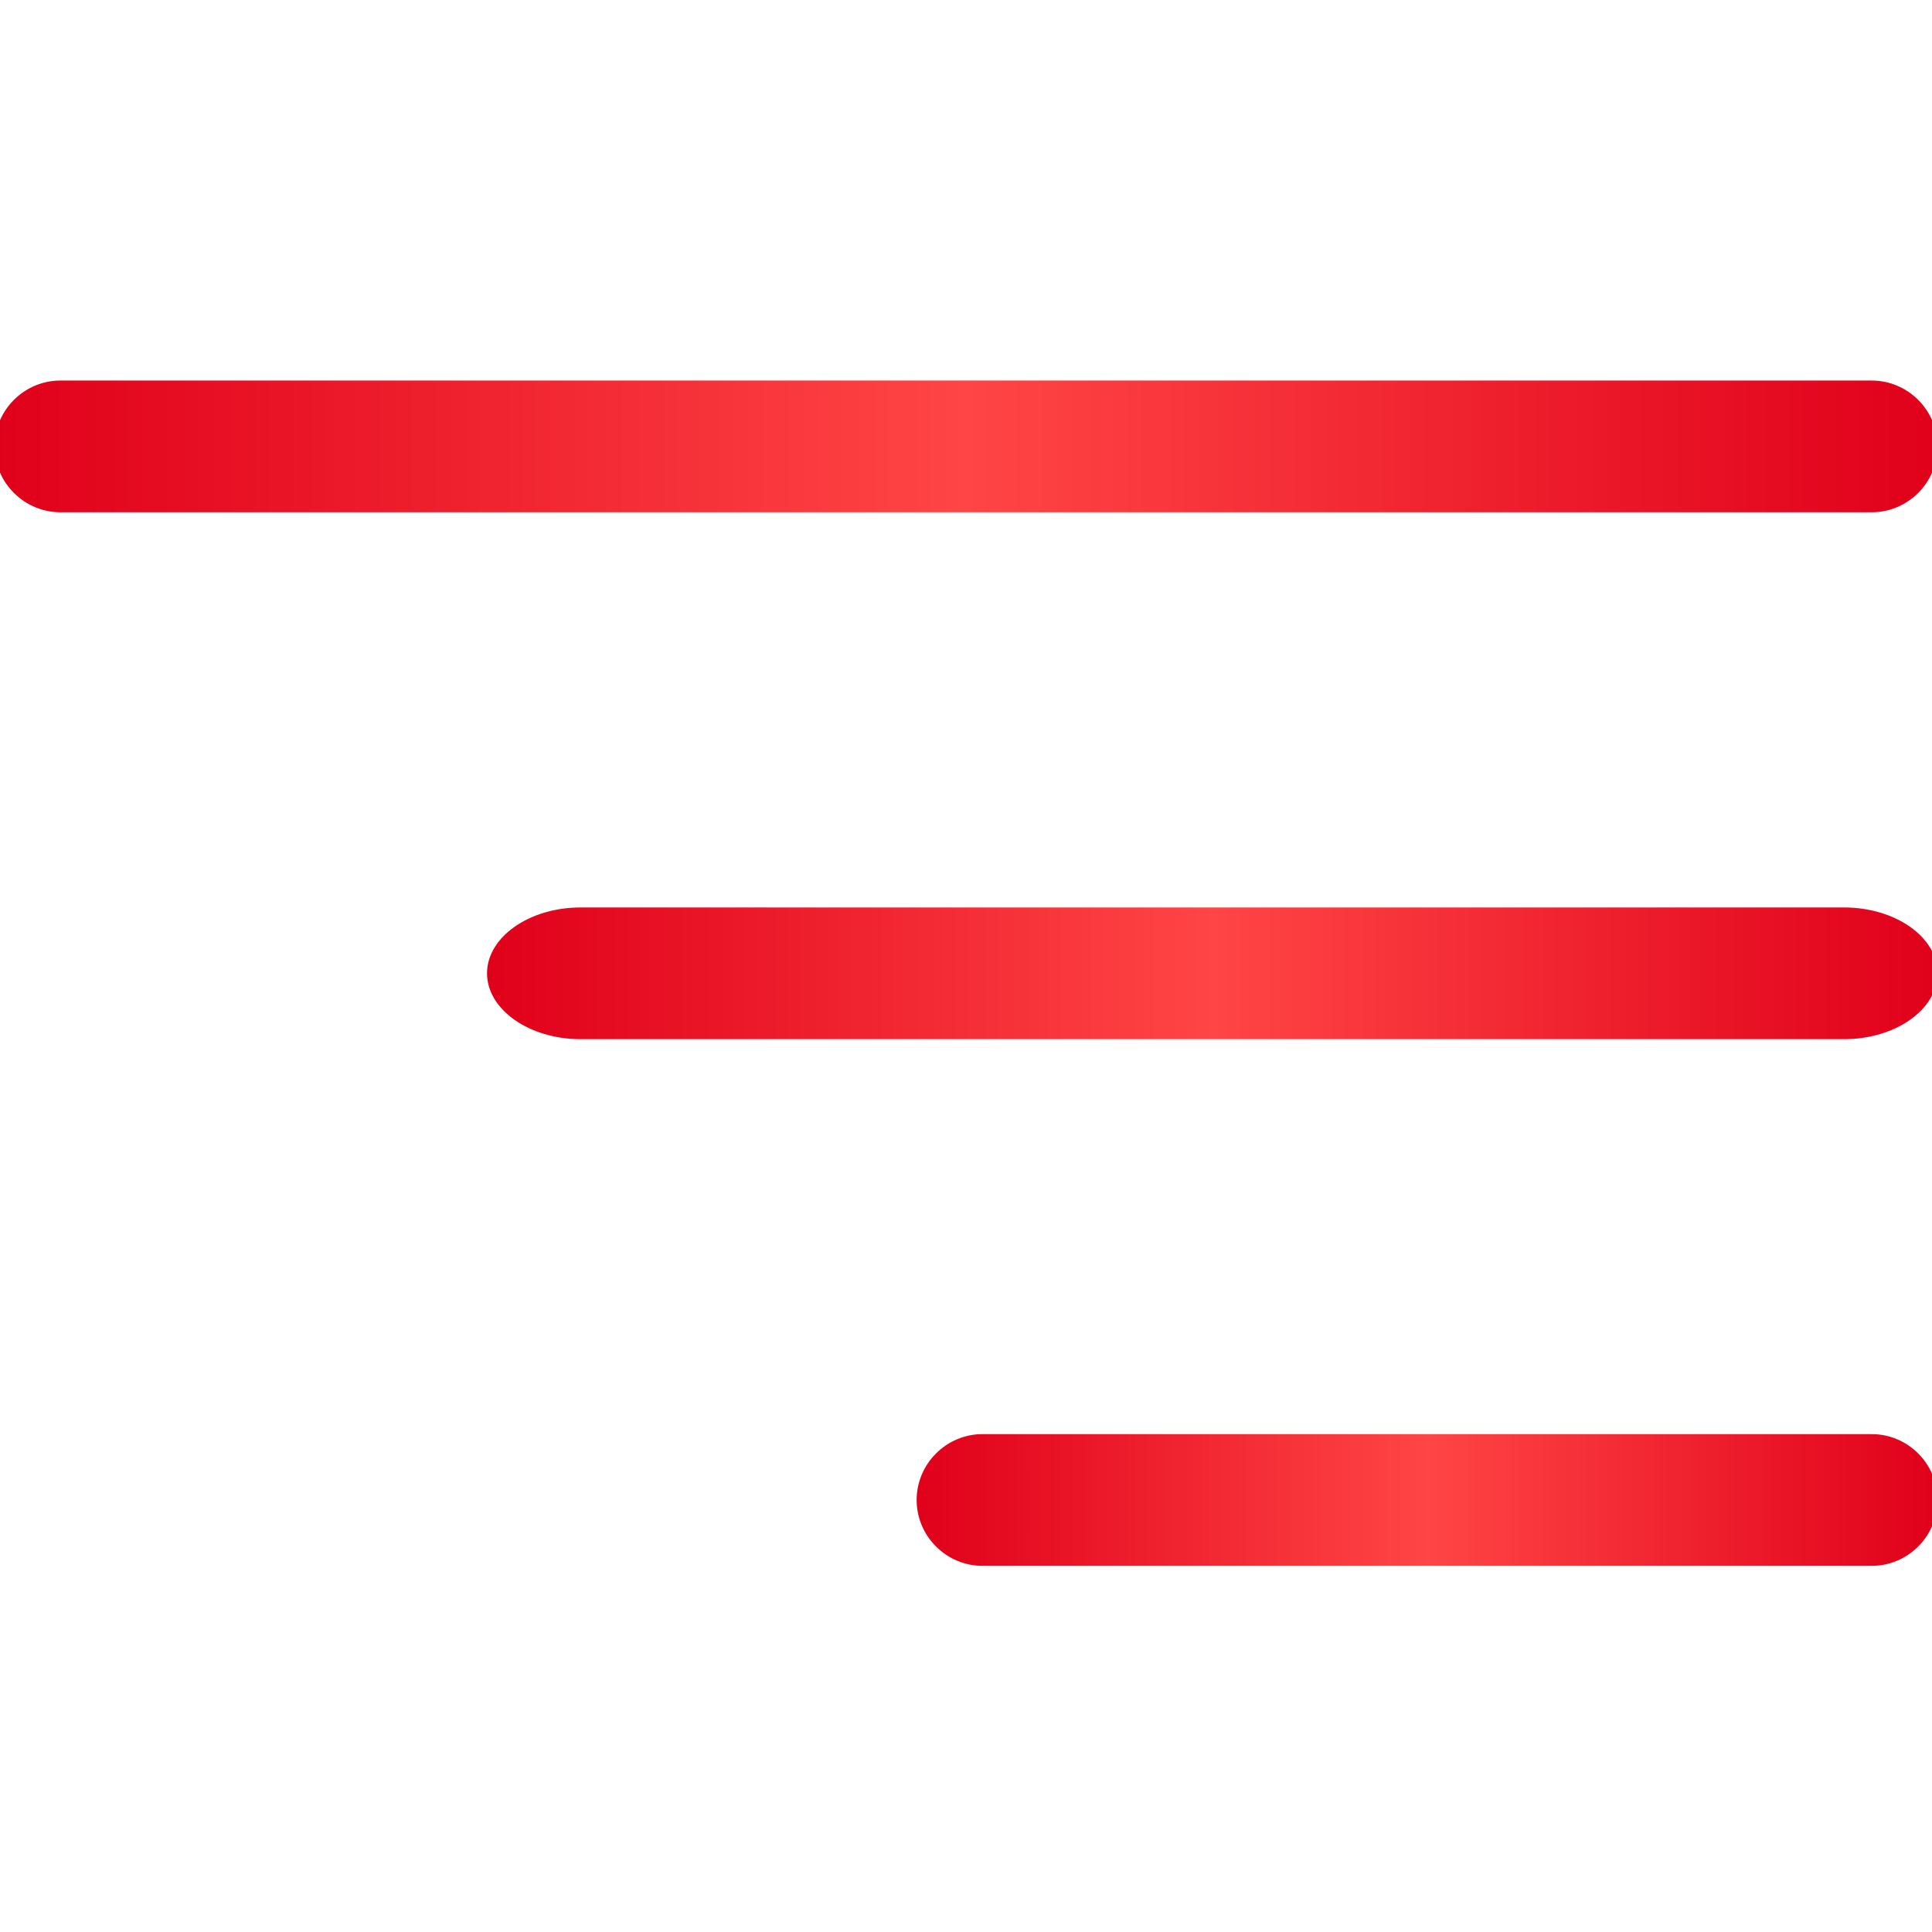 <?xml version="1.0" encoding="UTF-8"?> <svg xmlns="http://www.w3.org/2000/svg" width="66" height="66" viewBox="0 0 66 66" fill="none"> <g clip-path="url(#clip0_184_3)"> <path d="M2.064 17.5H63.94C65.177 17.5 66.189 16.488 66.189 15.25C66.189 14.012 65.177 13 63.94 13H2.064C0.827 13 -0.186 14.012 -0.186 15.25C-0.186 16.488 0.827 17.5 2.064 17.5Z" fill="url(#paint0_linear_184_3)"></path> <path d="M19.835 35.5H62.993C64.751 35.5 66.189 34.487 66.189 33.25C66.189 32.013 64.751 31 62.993 31H19.835C18.077 31 16.638 32.013 16.638 33.25C16.638 34.487 18.077 35.5 19.835 35.5Z" fill="url(#paint1_linear_184_3)"></path> <path d="M33.565 53.492H63.94C65.177 53.492 66.189 52.479 66.189 51.242C66.189 50.004 65.177 48.992 63.94 48.992H33.565C32.327 48.992 31.314 50.004 31.314 51.242C31.314 52.479 32.327 53.492 33.565 53.492Z" fill="url(#paint2_linear_184_3)"></path> </g> <defs> <linearGradient id="paint0_linear_184_3" x1="66.189" y1="15.223" x2="-0.185" y2="15.223" gradientUnits="userSpaceOnUse"> <stop stop-color="#E0001A"></stop> <stop offset="0.5" stop-color="#FF4545"></stop> <stop offset="1" stop-color="#E0001A"></stop> </linearGradient> <linearGradient id="paint1_linear_184_3" x1="66.189" y1="33.224" x2="16.639" y2="33.224" gradientUnits="userSpaceOnUse"> <stop stop-color="#E0001A"></stop> <stop offset="0.5" stop-color="#FF4545"></stop> <stop offset="1" stop-color="#E0001A"></stop> </linearGradient> <linearGradient id="paint2_linear_184_3" x1="66.189" y1="51.215" x2="31.315" y2="51.215" gradientUnits="userSpaceOnUse"> <stop stop-color="#E0001A"></stop> <stop offset="0.5" stop-color="#FF4545"></stop> <stop offset="1" stop-color="#E0001A"></stop> </linearGradient> <clipPath id="clip0_184_3"> <rect width="66" height="66" fill="white" transform="matrix(-1 0 0 1 66 0)"></rect> </clipPath> </defs> </svg> 